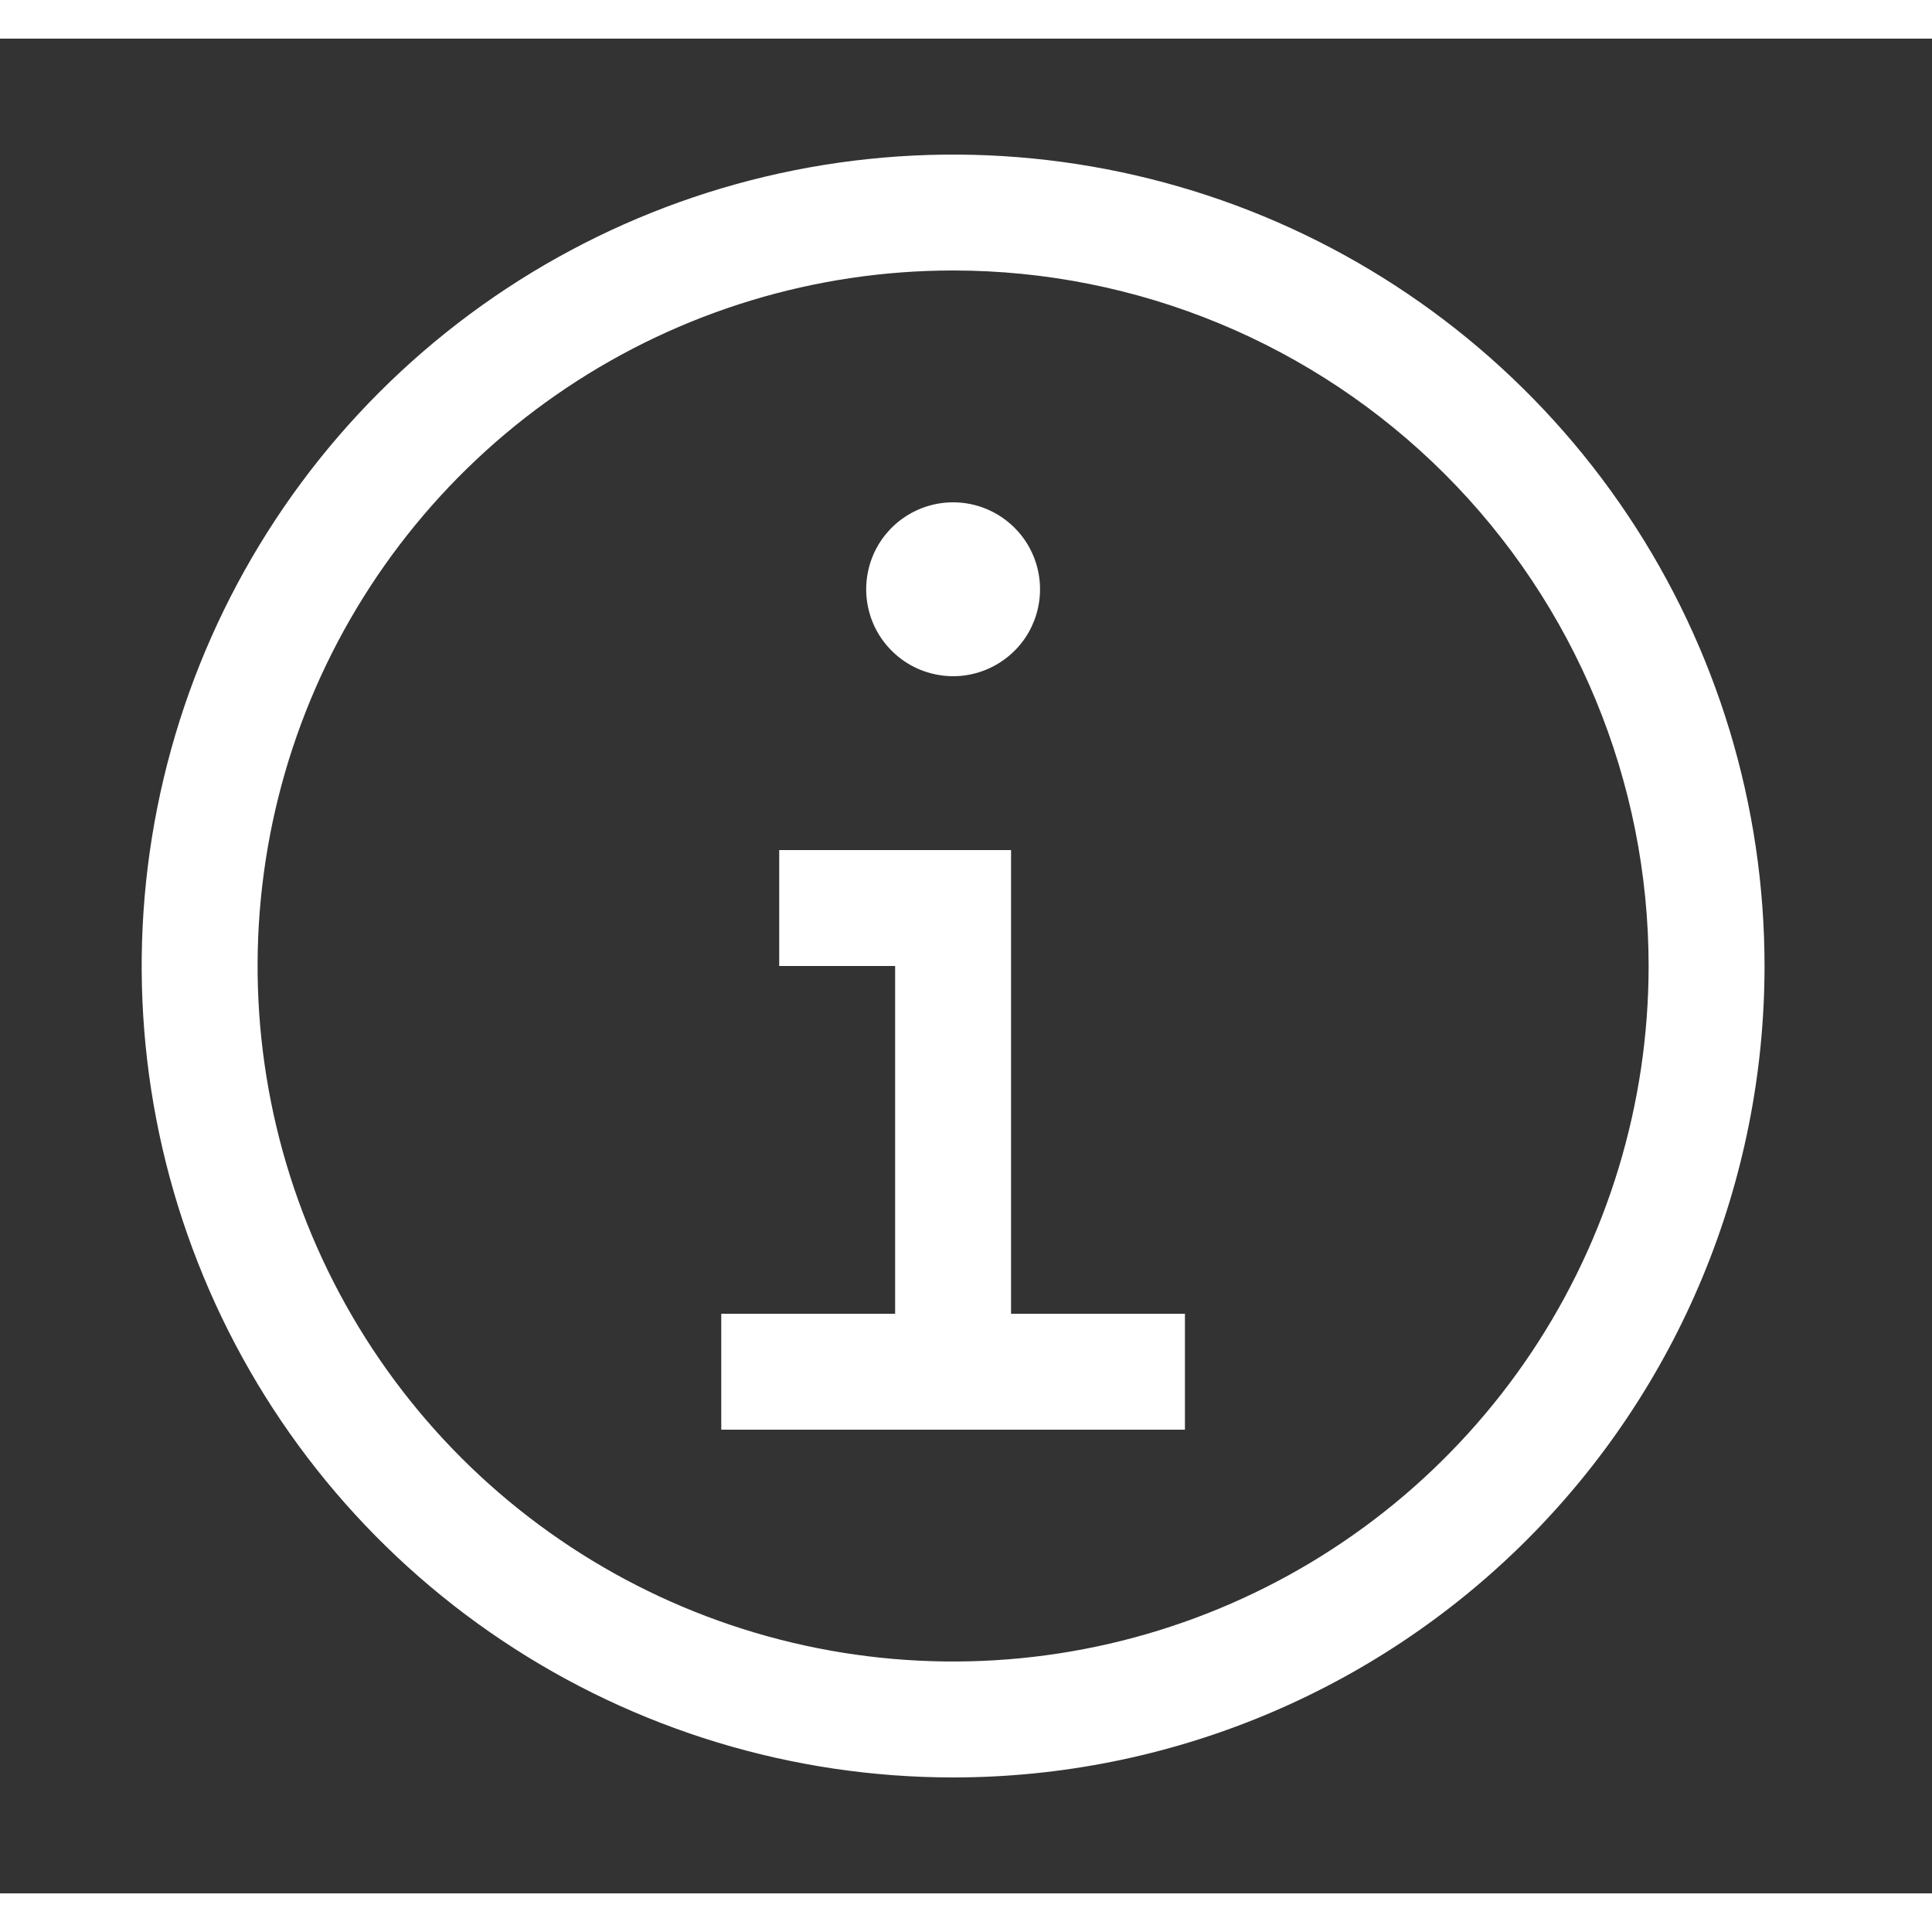<?xml version="1.0" encoding="UTF-8"?>
<svg xmlns="http://www.w3.org/2000/svg" width="25" height="24" viewBox="0 0 25 24" fill="none" style="cursor: pointer;flex-grow: 0; flex-shrink: 0; width: 24px; height: 24px; z-index:10000000000; position: relative;" preserveAspectRatio="xMidYMid meet">
  <rect x="0" y="0" width="25" height="24" fill="#333333" stroke="none"/>
  <g clip-path="url(#clip0_7_189688)">
    <path d="M13.083 16.5V10.5H10.083V12H11.583V16.5H9.333V18H15.333V16.5H13.083Z" fill="#fff"></path>
    <path d="M12.333 6C12.111 6 11.893 6.066 11.708 6.19C11.523 6.313 11.379 6.489 11.294 6.694C11.209 6.9 11.187 7.126 11.23 7.344C11.273 7.563 11.38 7.763 11.538 7.92C11.695 8.078 11.896           8.185 12.114 8.228C12.332 8.272 12.558 8.25 12.764 8.164C12.969 8.079 13.145 7.935 13.269 7.75C13.392 7.565 13.458 7.348 13.458 7.125C13.458 6.827 13.34 6.54 13.129 6.33C12.918 6.119 12.632 6 12.333 6Z" fill="#fff"></path>
    <path d="M12.333 22.5C10.257 22.5 8.227 21.884 6.5 20.73C4.773 19.577 3.427 17.937 2.633 16.018C1.838 14.1 1.63 11.988 2.035 9.952C2.44 7.915 3.44 6.044 4.909 4.575C6.377 3.107 8.248 2.107 10.285 1.702C12.322 1.297 14.433 1.505 16.352 2.299C18.27 3.094 19.91 4.44 21.064 6.167C22.218 7.893 22.833 9.923 22.833 12C22.833 14.785 21.727 17.456 19.758 19.425C17.789 21.394 15.118 22.5 12.333 22.5ZM12.333 3C10.553 3 8.813 3.528 7.333 4.517C5.853 5.506 4.7 6.911 4.018 8.556C3.337 10.2 3.159 12.01 3.506 13.756C3.854 15.502 4.711 17.105 5.969 18.364C7.228 19.623 8.832 20.48 10.578 20.827C12.323 21.174 14.133 20.996 15.777 20.315C17.422 19.634 18.828 18.48 19.817 17C20.805 15.52 21.333 13.78 21.333 12C21.333 9.613 20.385 7.324 18.697 5.636C17.009 3.948 14.72 3 12.333 3Z" fill="#fff"></path>
  </g>
  <defs>
    <clipPath id="clip0_7_189688">
      <rect width="24" height="24" fill="#fff" transform="translate(0.333)"></rect>
    </clipPath>
  </defs>
</svg>
